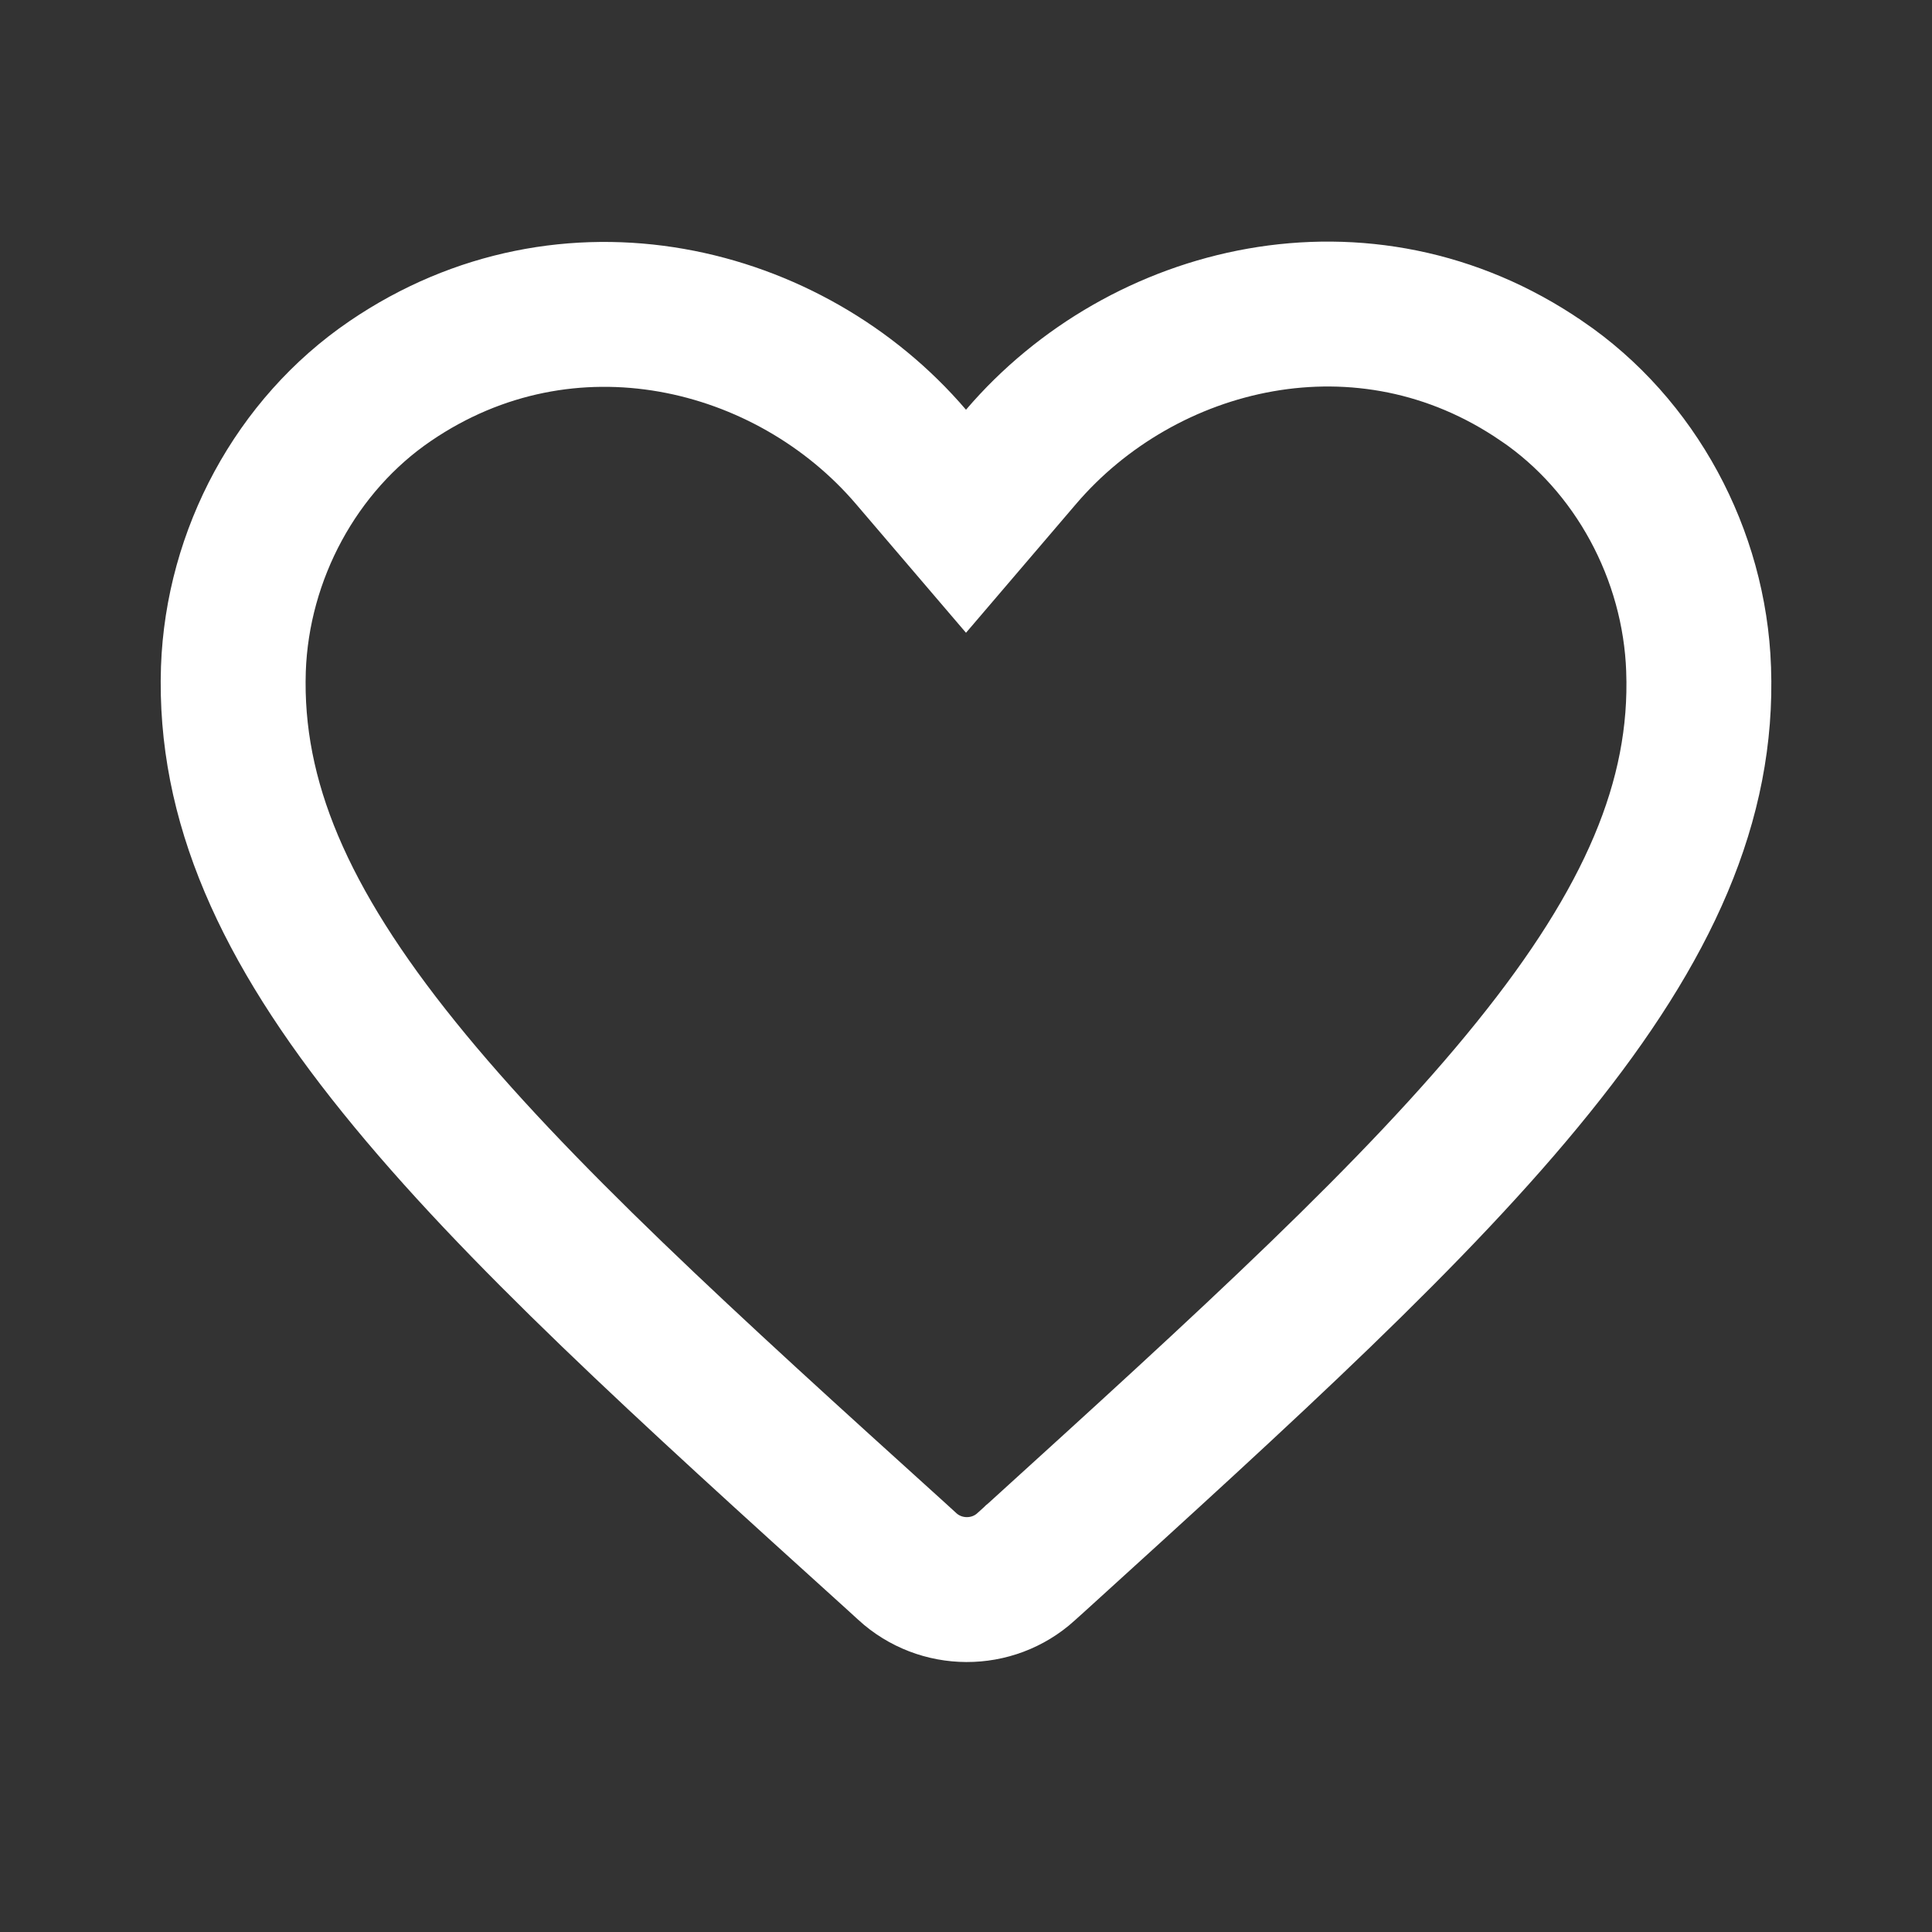 <svg width="20" height="20" viewBox="0 0 20 20" fill="none" xmlns="http://www.w3.org/2000/svg">
<rect x="0" y="0" width="20" height="20" fill="#333333" stroke="none"/>
<path d="M10.623 16.218L10.621 16.22C10.274 16.535 9.738 16.534 9.391 16.215L9.388 16.212L9.296 16.128L9.295 16.127C7.092 14.134 5.334 12.54 4.132 11.049C2.94 9.572 2.371 8.289 2.416 6.926C2.458 5.74 3.068 4.606 4.039 3.945L4.039 3.945C5.876 2.692 8.173 3.258 9.43 4.729L10 5.396L10.57 4.729C11.828 3.256 14.124 2.686 15.959 3.944L15.961 3.945C16.932 4.606 17.542 5.74 17.584 6.926L17.584 6.927C17.633 8.289 17.065 9.571 15.871 11.051C14.669 12.543 12.912 14.139 10.712 16.138L10.707 16.142L10.704 16.145L10.623 16.218Z" stroke="#ffffff" stroke-width="1.5"/>
</svg>
